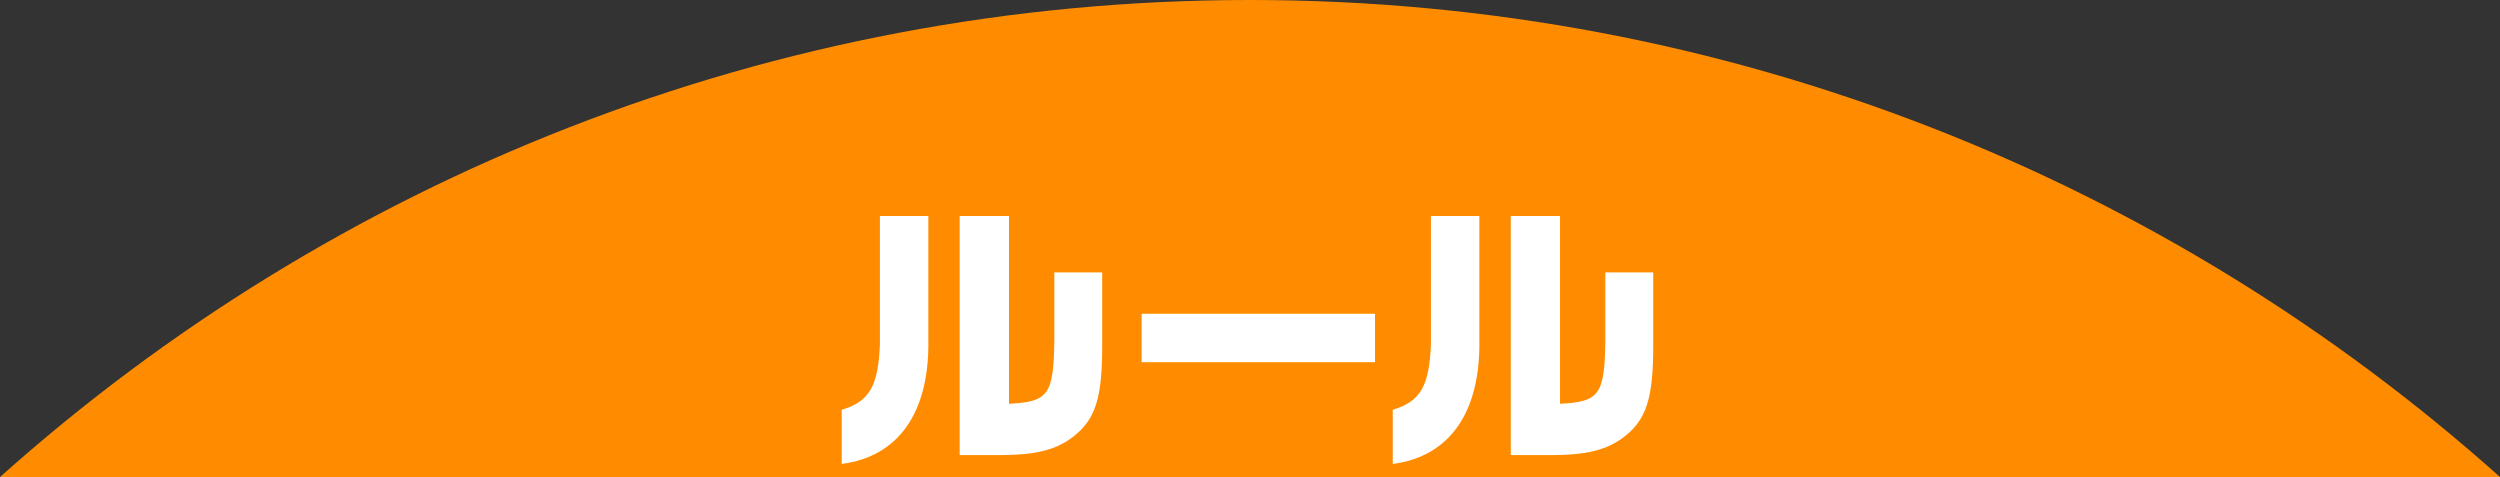 <?xml version="1.0" encoding="UTF-8"?><svg id="_レイヤー_2" xmlns="http://www.w3.org/2000/svg" width="307.16" height="58.61" viewBox="0 0 307.16 58.61"><rect x="0" y="0" width="307.16" height="58.61" fill="#333333" stroke="none"/><defs><style>.cls-1{fill:#ff8c00;}.cls-2{fill:#fff;}</style></defs><g id="ol"><path class="cls-1" d="M153.58,0C94.59,0,40.78,22.16,0,58.61h307.16C266.38,22.16,212.57,0,153.58,0Z"/><path class="cls-2" d="M114.06,26.54v15.23c.14,8.89-3.64,14.32-10.64,15.23v-6.65c3.4-1.02,4.48-2.91,4.69-8.02v-15.79h5.95ZM117.91,26.54h6.06v23.07c4.87-.24,5.5-1.12,5.57-7.95v-8.19h5.88v9.03c0,5.88-.7,8.51-2.84,10.54-2.24,2.07-4.8,2.84-9.38,2.87h-5.29v-29.37Z"/><path class="cls-2" d="M168.94,38.55v5.95h-28.67v-5.95h28.67Z"/><path class="cls-2" d="M181.76,26.54v15.23c.14,8.89-3.64,14.32-10.64,15.23v-6.65c3.4-1.02,4.48-2.91,4.69-8.02v-15.79h5.95ZM185.61,26.54h6.06v23.07c4.87-.24,5.5-1.12,5.57-7.95v-8.19h5.88v9.03c0,5.88-.7,8.51-2.83,10.54-2.24,2.07-4.8,2.84-9.38,2.87h-5.29v-29.37Z"/></g></svg>